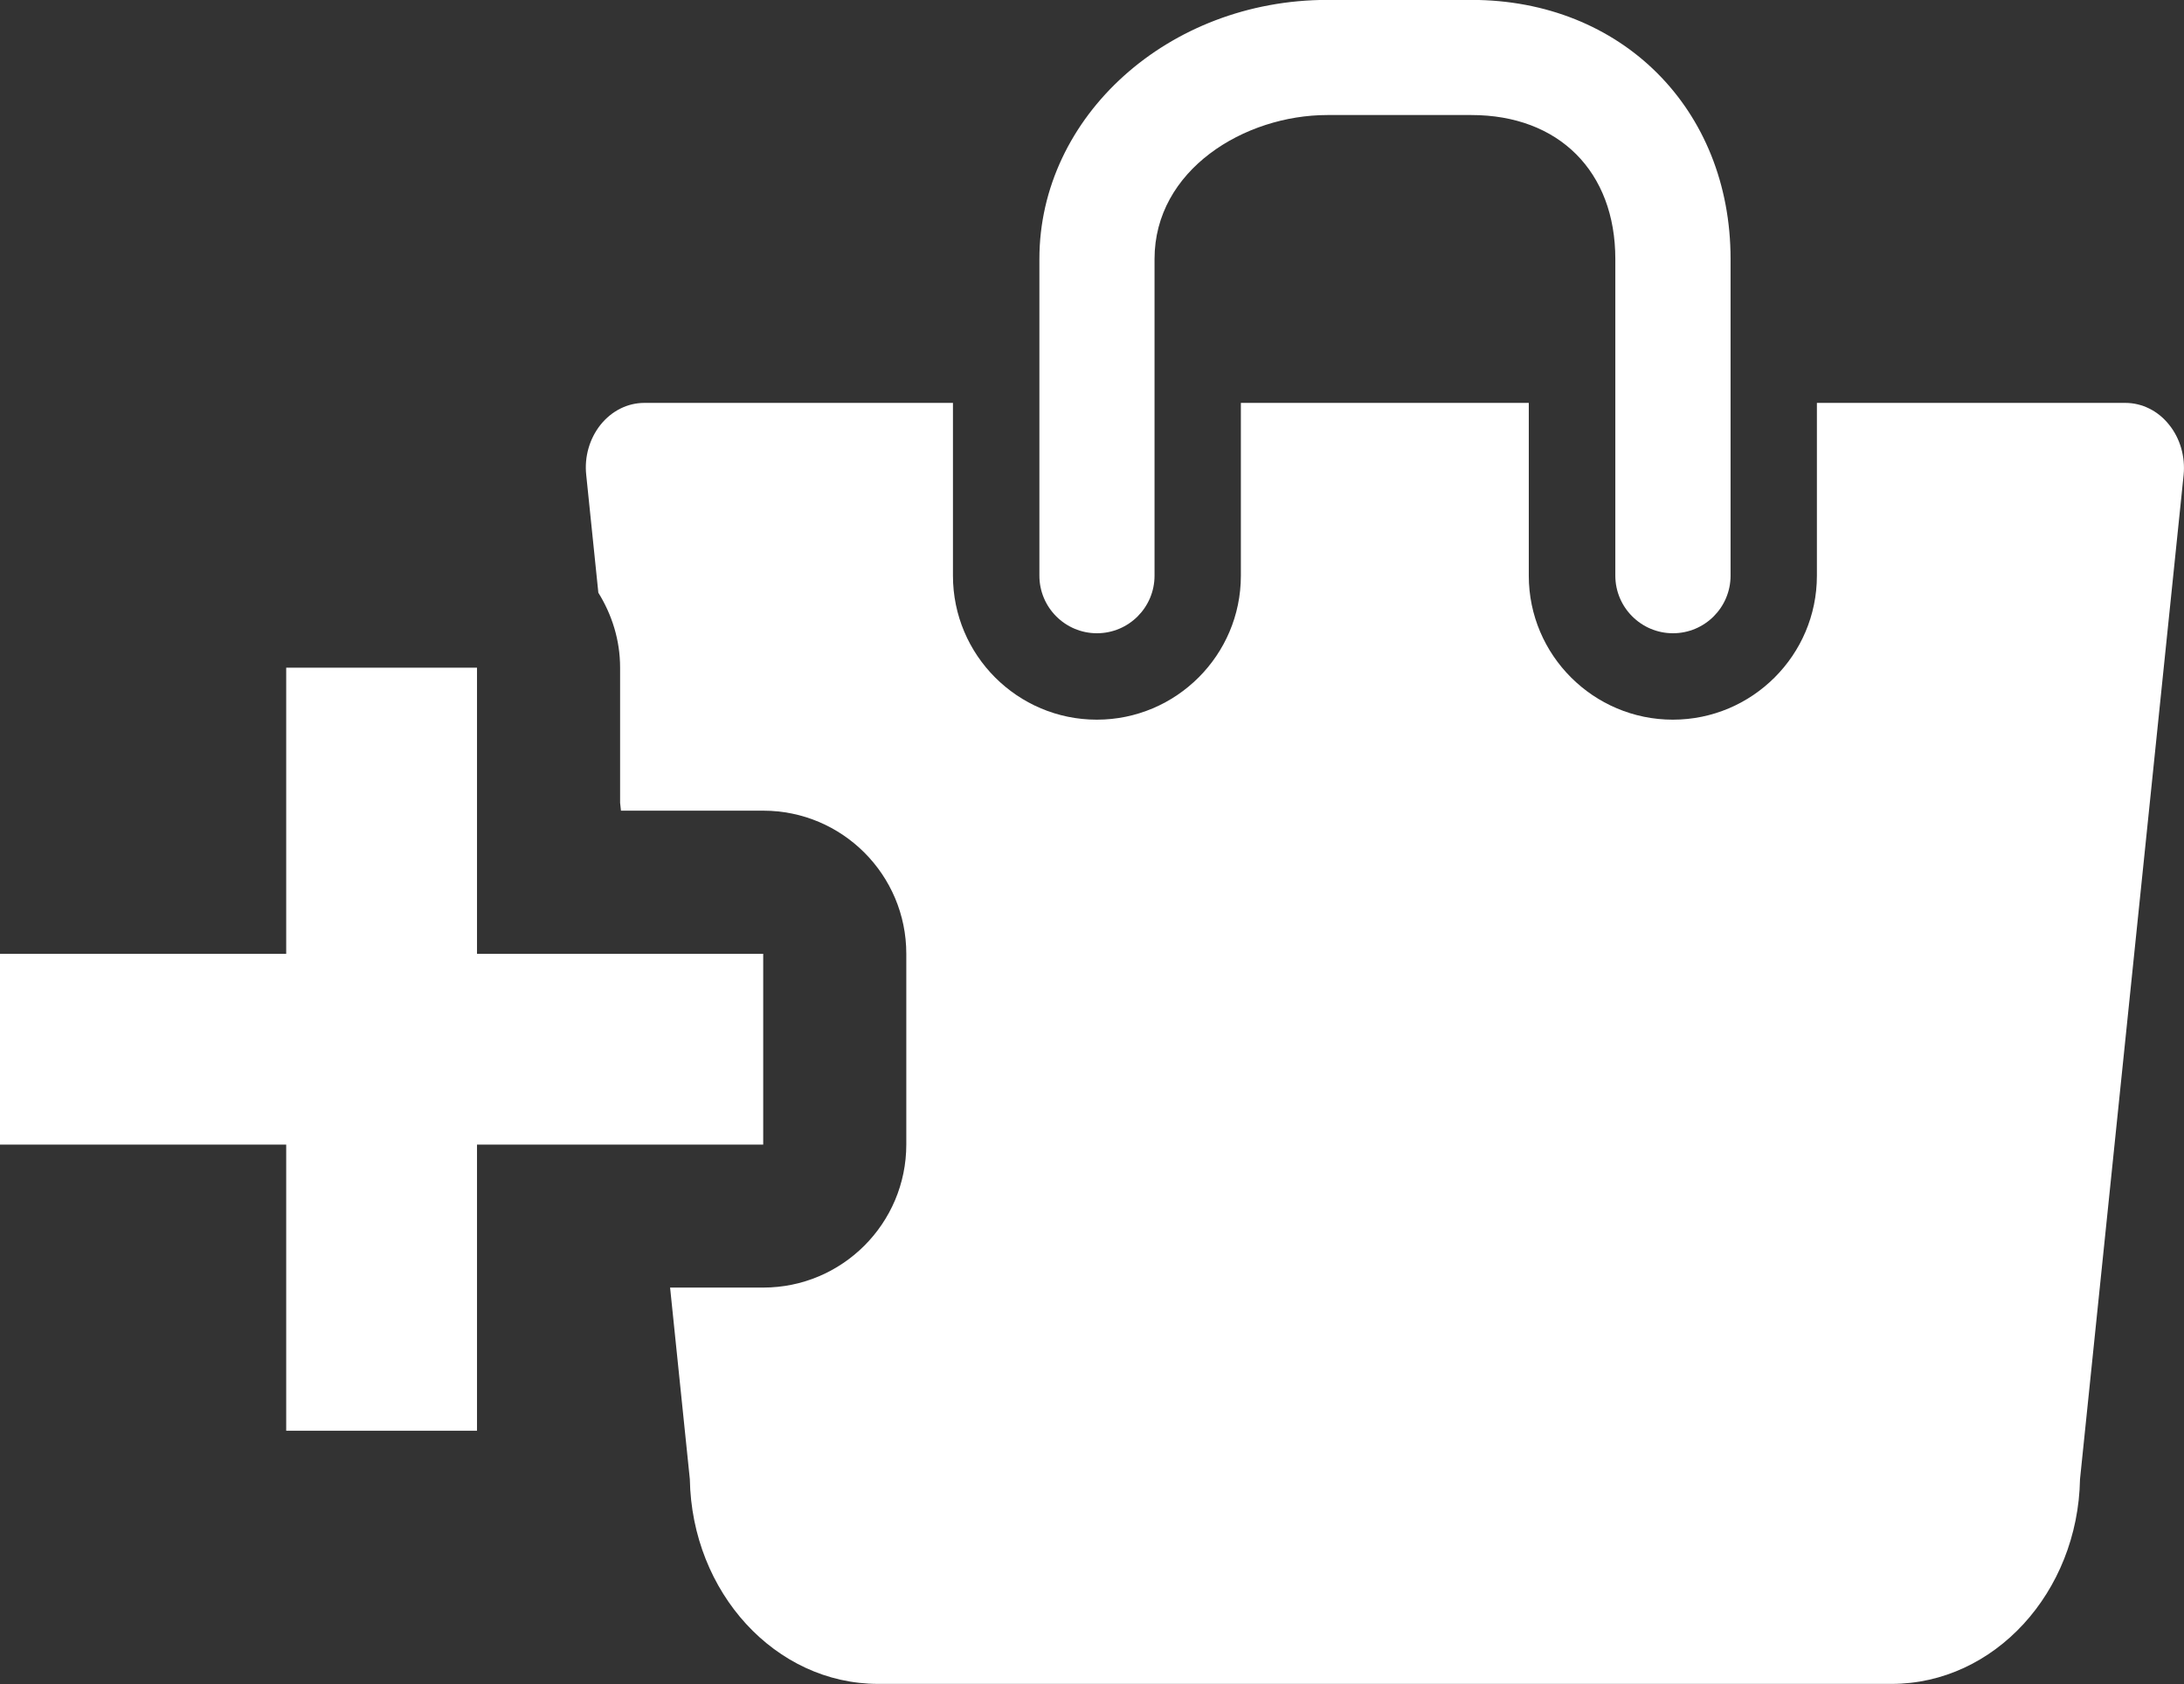 <?xml version="1.0" encoding="utf-8"?>
<!-- Generator: Adobe Illustrator 15.0.0, SVG Export Plug-In . SVG Version: 6.00 Build 0)  -->
<!DOCTYPE svg PUBLIC "-//W3C//DTD SVG 1.1//EN" "http://www.w3.org/Graphics/SVG/1.1/DTD/svg11.dtd">
<svg version="1.1" id="Layer_1" xmlns="http://www.w3.org/2000/svg" xmlns:xlink="http://www.w3.org/1999/xlink" x="0px" y="0px"
	 width="22.893px" height="17.655px" viewBox="107.289 46.198 22.893 17.655" enable-background="new 107.289 46.198 22.893 17.655"
	 xml:space="preserve">
<rect x="107.289" y="46.198" width="22.893" height="17.655" fill="#333333" stroke="none"/>
<path fill="#ffffff" d="M118.787,52.837c0.334,0,0.604-0.271,0.604-0.604v-3.32c0-0.932,0.94-1.509,1.812-1.509h1.509
	c0.917,0,1.509,0.592,1.509,1.509v3.32c0,0.333,0.271,0.604,0.604,0.604c0.334,0,0.604-0.271,0.604-0.604v-3.32
	c0-1.574-1.144-2.716-2.717-2.716h-1.509c-1.664,0-3.019,1.219-3.019,2.716v3.32C118.184,52.567,118.455,52.837,118.787,52.837z"/>
<path fill="#ffffff" d="M130.025,50.65c-0.115-0.145-0.283-0.228-0.457-0.228h-3.234v1.812c0,0.832-0.678,1.509-1.51,1.509
	s-1.51-0.677-1.51-1.509v-1.812h-3.018v1.812c0,0.832-0.678,1.509-1.51,1.509s-1.508-0.677-1.508-1.509v-1.812h-3.236
	c-0.174,0-0.34,0.083-0.457,0.228c-0.116,0.145-0.172,0.337-0.151,0.528l0.127,1.234c0.142,0.229,0.228,0.496,0.228,0.785v1.417
	l0.009,0.083h1.491c0.828,0,1.5,0.672,1.5,1.5v2c0,0.828-0.672,1.5-1.5,1.5h-0.976l0.207,2.009c0.021,1.188,0.897,2.146,1.974,2.146
	h10.623c1.076,0,1.953-0.958,1.975-2.146l1.086-10.528C130.197,50.987,130.142,50.794,130.025,50.65z"/>
<polygon fill="#ffffff" points="115.289,56.198 112.289,56.198 112.289,53.198 110.289,53.198 110.289,56.198 107.289,56.198 
	107.289,58.198 110.289,58.198 110.289,61.198 112.289,61.198 112.289,58.198 115.289,58.198 "/>
</svg>
